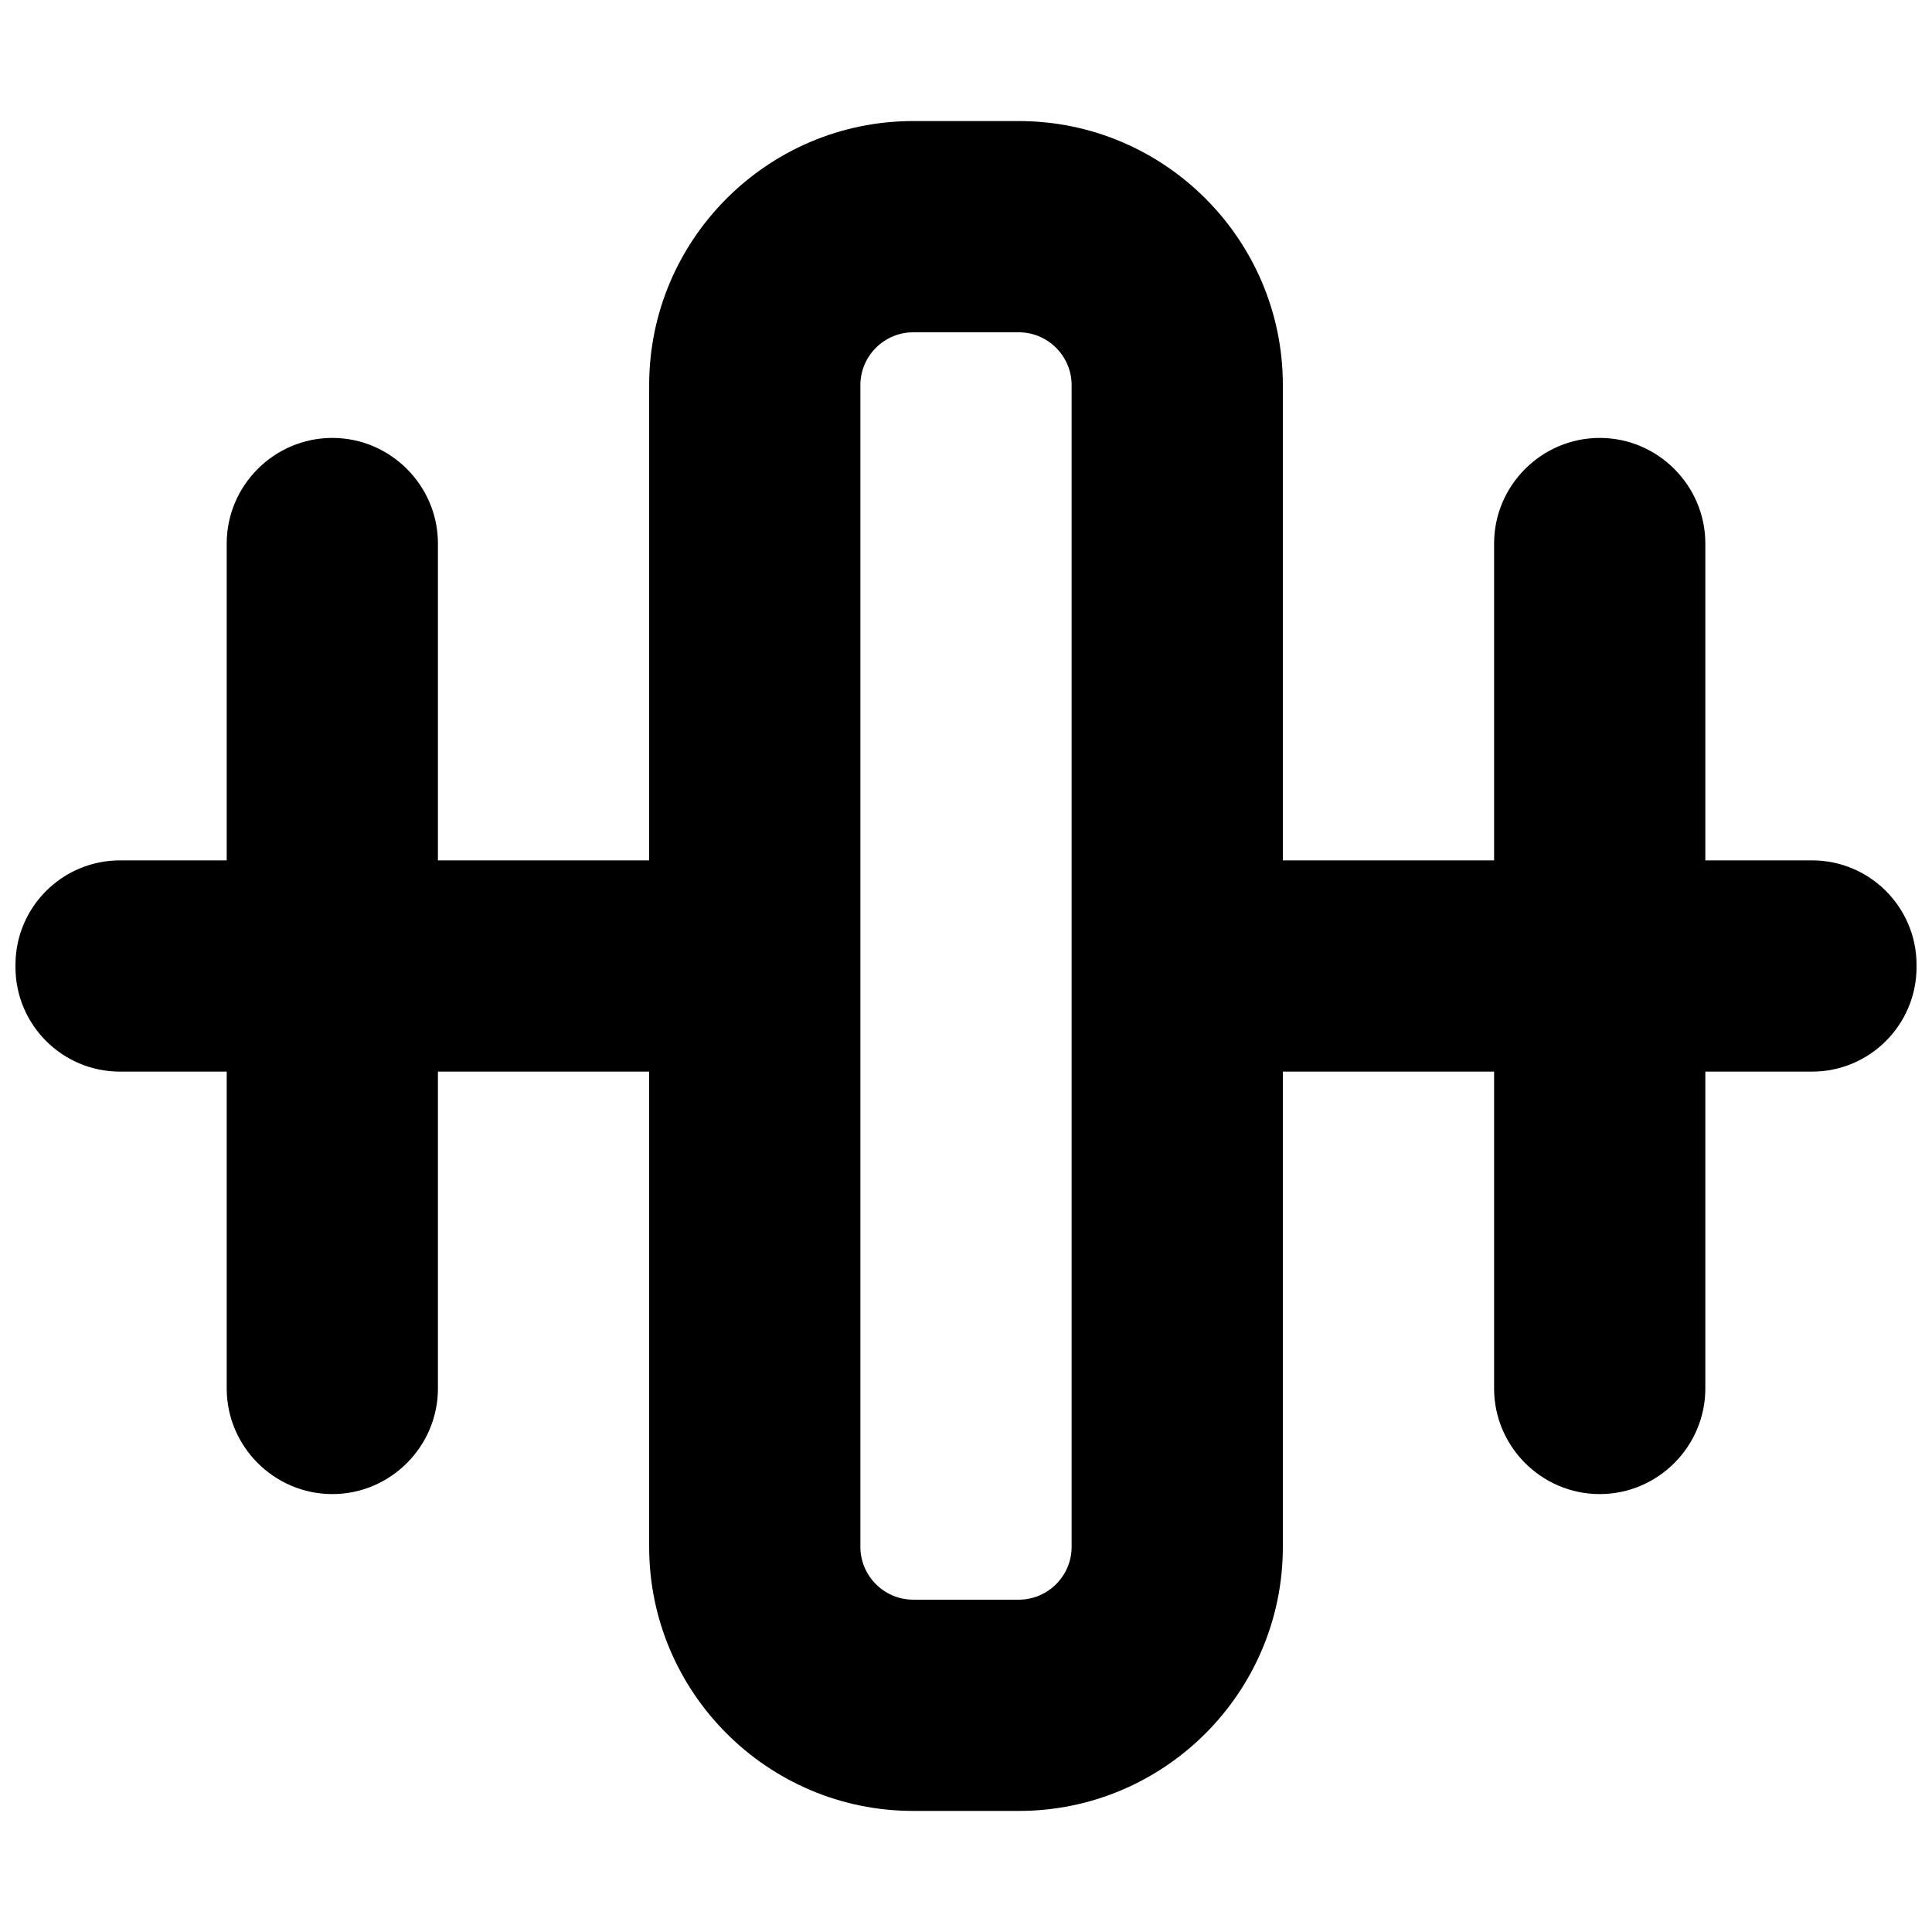 <?xml version="1.0" encoding="UTF-8"?>
<!-- Uploaded to: ICON Repo, www.iconrepo.com, Generator: ICON Repo Mixer Tools -->
<svg width="800px" height="800px" version="1.1" viewBox="144 144 512 512" xmlns="http://www.w3.org/2000/svg">
 <defs>
  <clipPath id="a">
   <path d="m148.09 176h503.81v448h-503.81z"/>
  </clipPath>
 </defs>
 <g clip-path="url(#a)">
  <path d="m624.2 372.01h-28.27v-83.969c0-15.391-12.598-27.988-27.992-27.988-15.395 0-27.988 12.598-27.988 27.988v83.969h-55.98v-125.95c0-38.57-31.375-69.977-69.973-69.977h-27.988c-38.57 0-69.973 31.406-69.973 69.977v125.95h-55.98v-83.969c0-15.391-12.594-27.988-27.988-27.988s-27.988 12.598-27.988 27.988v83.969h-28.27c-15.312 0-27.711 12.402-27.711 27.711v0.559c0 15.285 12.398 27.711 27.711 27.711h28.27v83.969c0 15.395 12.594 27.988 27.988 27.988s27.988-12.594 27.988-27.988v-83.969h55.98v125.95c0 38.566 31.402 69.973 69.973 69.973h27.988c38.598 0 69.973-31.406 69.973-69.973v-125.95h55.98v83.969c0 15.395 12.594 27.988 27.988 27.988 15.395 0 27.992-12.594 27.992-27.988v-83.969h28.27c15.309 0 27.707-12.426 27.707-27.711v-0.559c0-15.309-12.398-27.711-27.707-27.711zm-196.21 181.93c0 7.695-6.297 13.992-13.996 13.992h-27.988c-7.695 0-13.996-6.297-13.996-13.992v-307.88c0-7.699 6.301-13.996 13.996-13.996h27.988c7.699 0 13.996 6.297 13.996 13.996z" fill-rule="evenodd"/>
 </g>
</svg>
